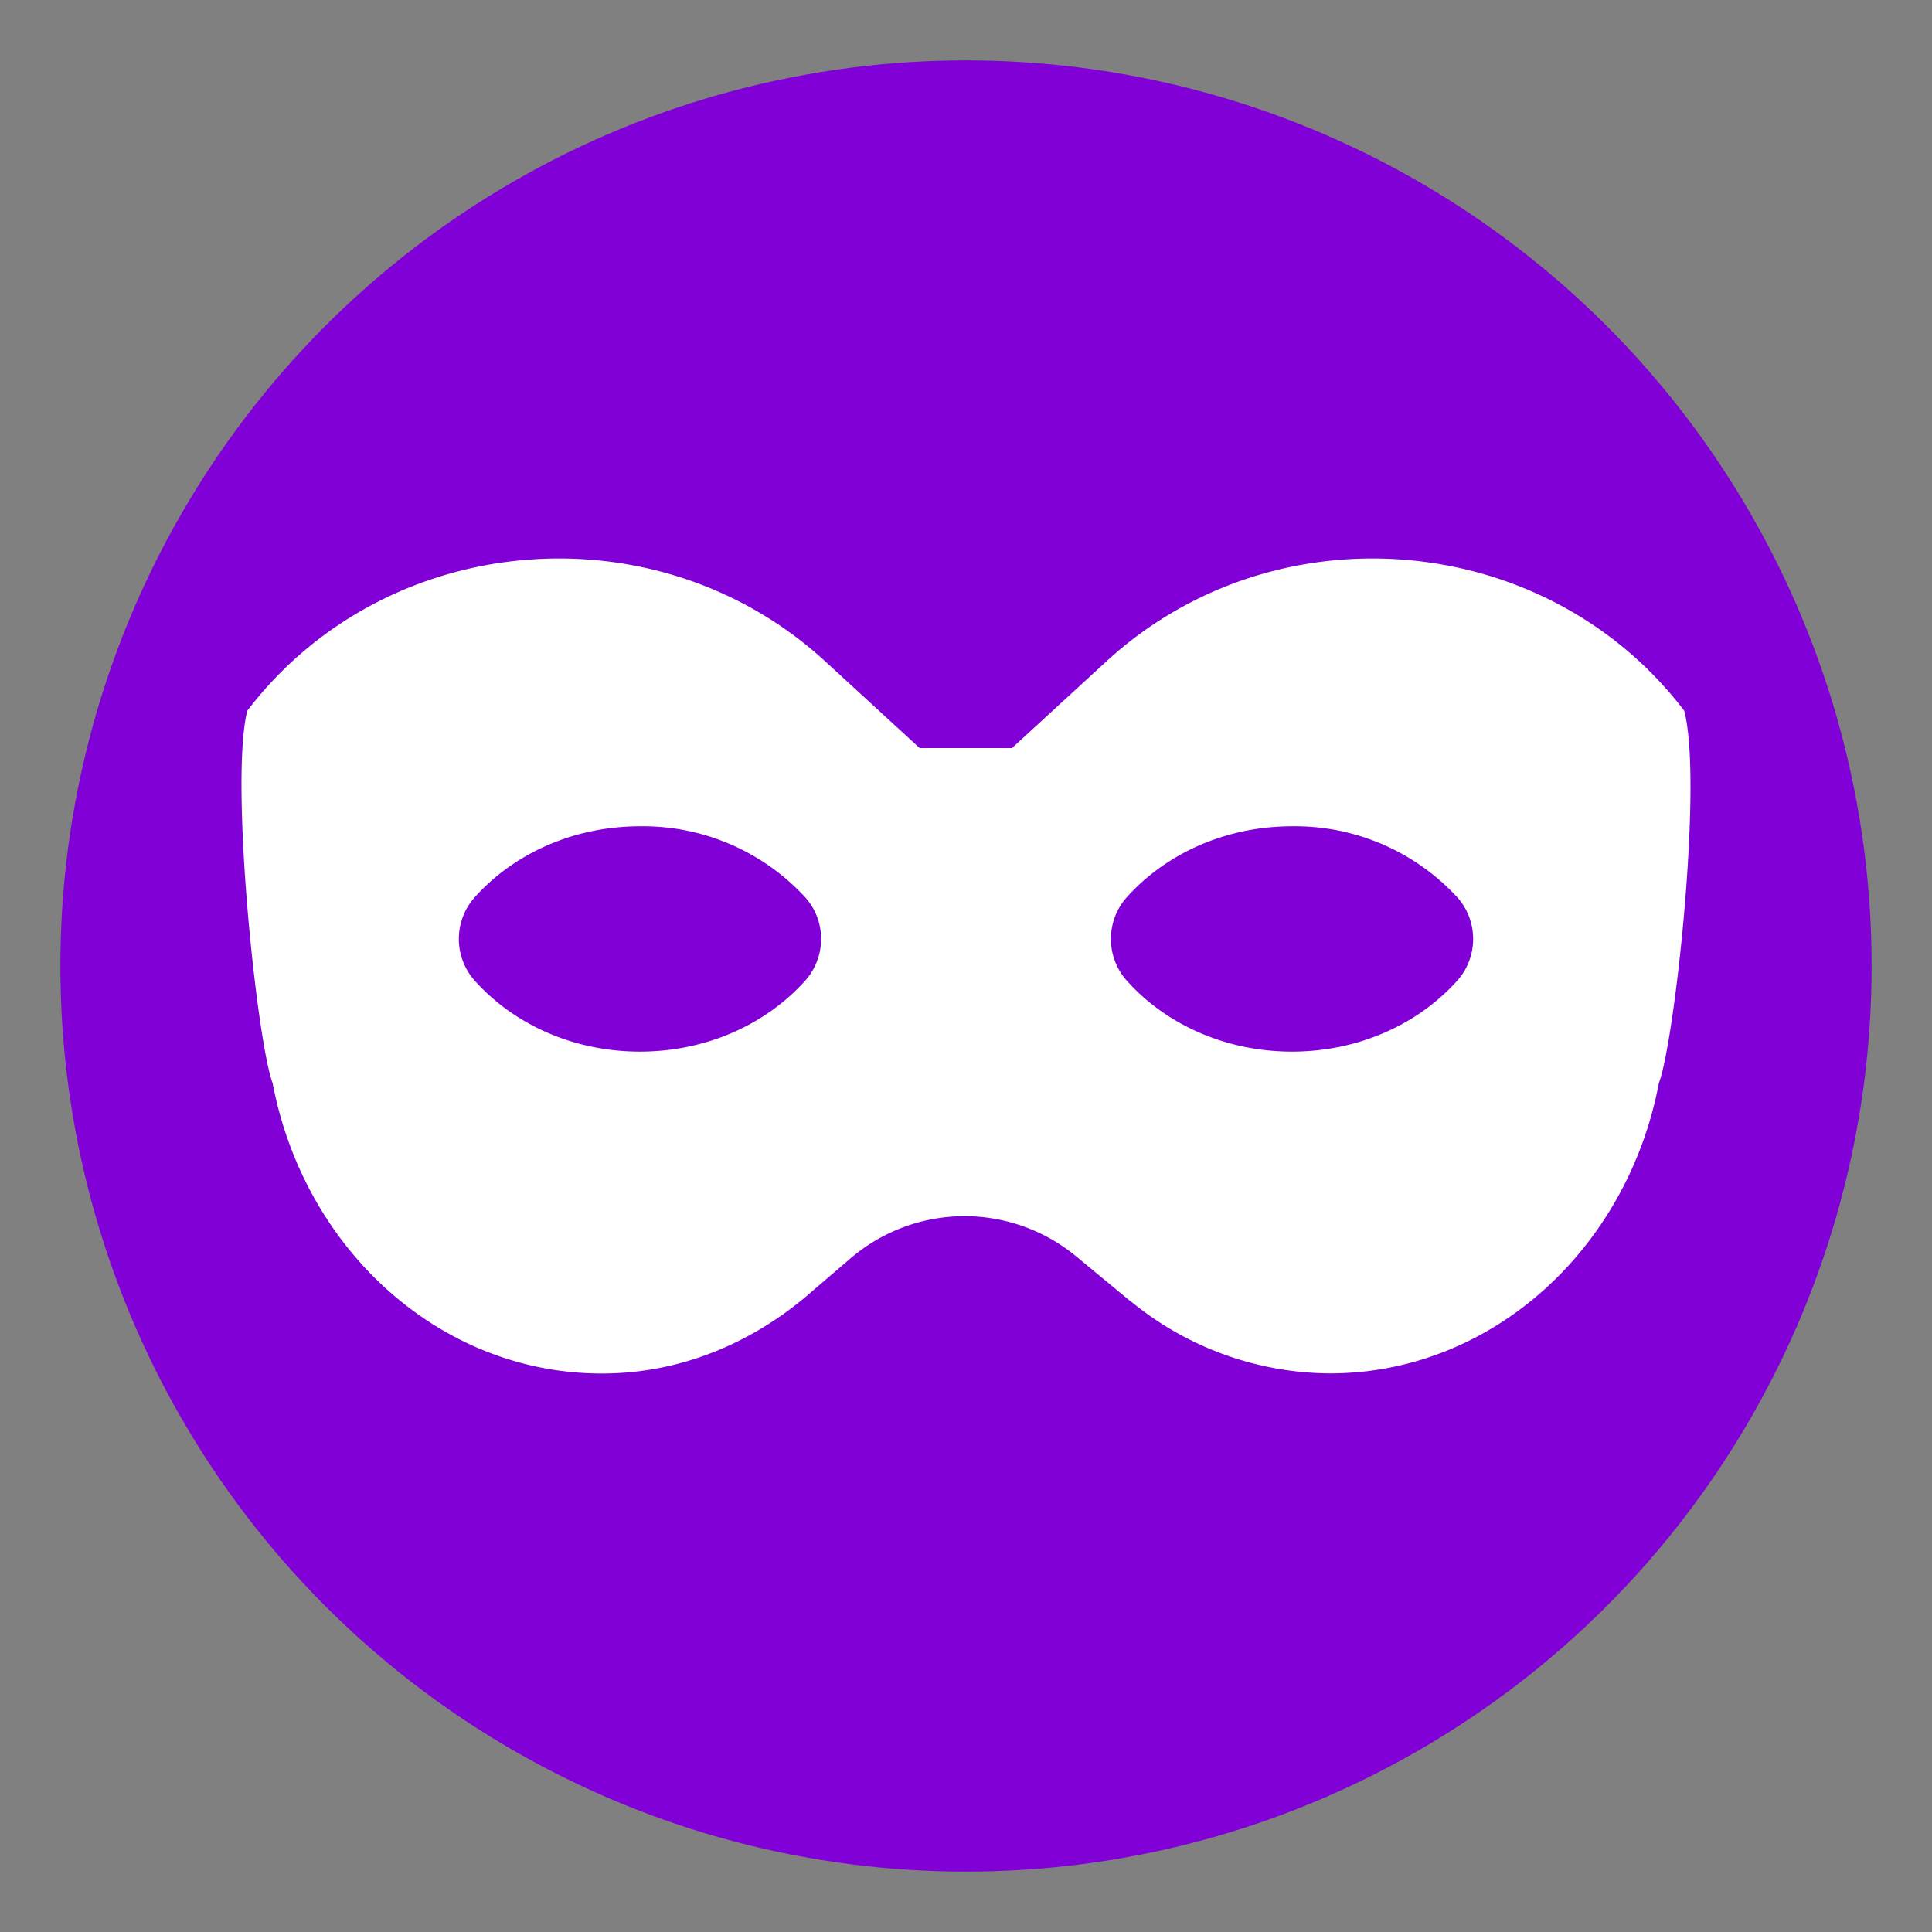 <!-- This Source Code Form is subject to the terms of the Mozilla Public
   - License, v. 2.0. If a copy of the MPL was not distributed with this
   - file, You can obtain one at http://mozilla.org/MPL/2.0/. -->
<svg xmlns="http://www.w3.org/2000/svg" width="16" height="16" viewBox="0 0 16 16">
  <rect x="0" y="0" width="16" height="16" fill="#808080" stroke="none"/>
  <circle fill="#8000D7" cx="8" cy="8" r="7.5"/>
  <path fill="#FFFFFF" d="M13.948 5.886c-1.143-1.501-3.388-1.693-4.785-.409l-.782.718-.765 0-.782-.718c-1.398-1.284-3.642-1.092-4.786.409-.148.585.081 2.745.21 3.085.26 1.372 1.382 2.404 2.726 2.404.671 0 1.279-.268 1.76-.697l.293-.251a1.451 1.451 0 0 1 1.883-.016l.44.364 0-.002a2.622 2.622 0 0 0 1.652.601c1.344 0 2.466-1.032 2.726-2.404.13-.339.367-2.49.21-3.084z"/>
  <path fill="#8000D7" d="M5.3 6.843c-.558 0-1.054.233-1.374.594a.519.519 0 0 0 0 .678c.32.362.816.594 1.374.594s1.054-.233 1.374-.594a.519.519 0 0 0 0-.678A1.828 1.828 0 0 0 5.3 6.843z"/>
  <path fill="#8000D7" d="M10.7 6.843c-.558 0-1.054.233-1.374.594a.519.519 0 0 0 0 .678c.32.362.816.594 1.374.594s1.054-.233 1.374-.594a.519.519 0 0 0 0-.678 1.828 1.828 0 0 0-1.374-.594z"/>
</svg>
